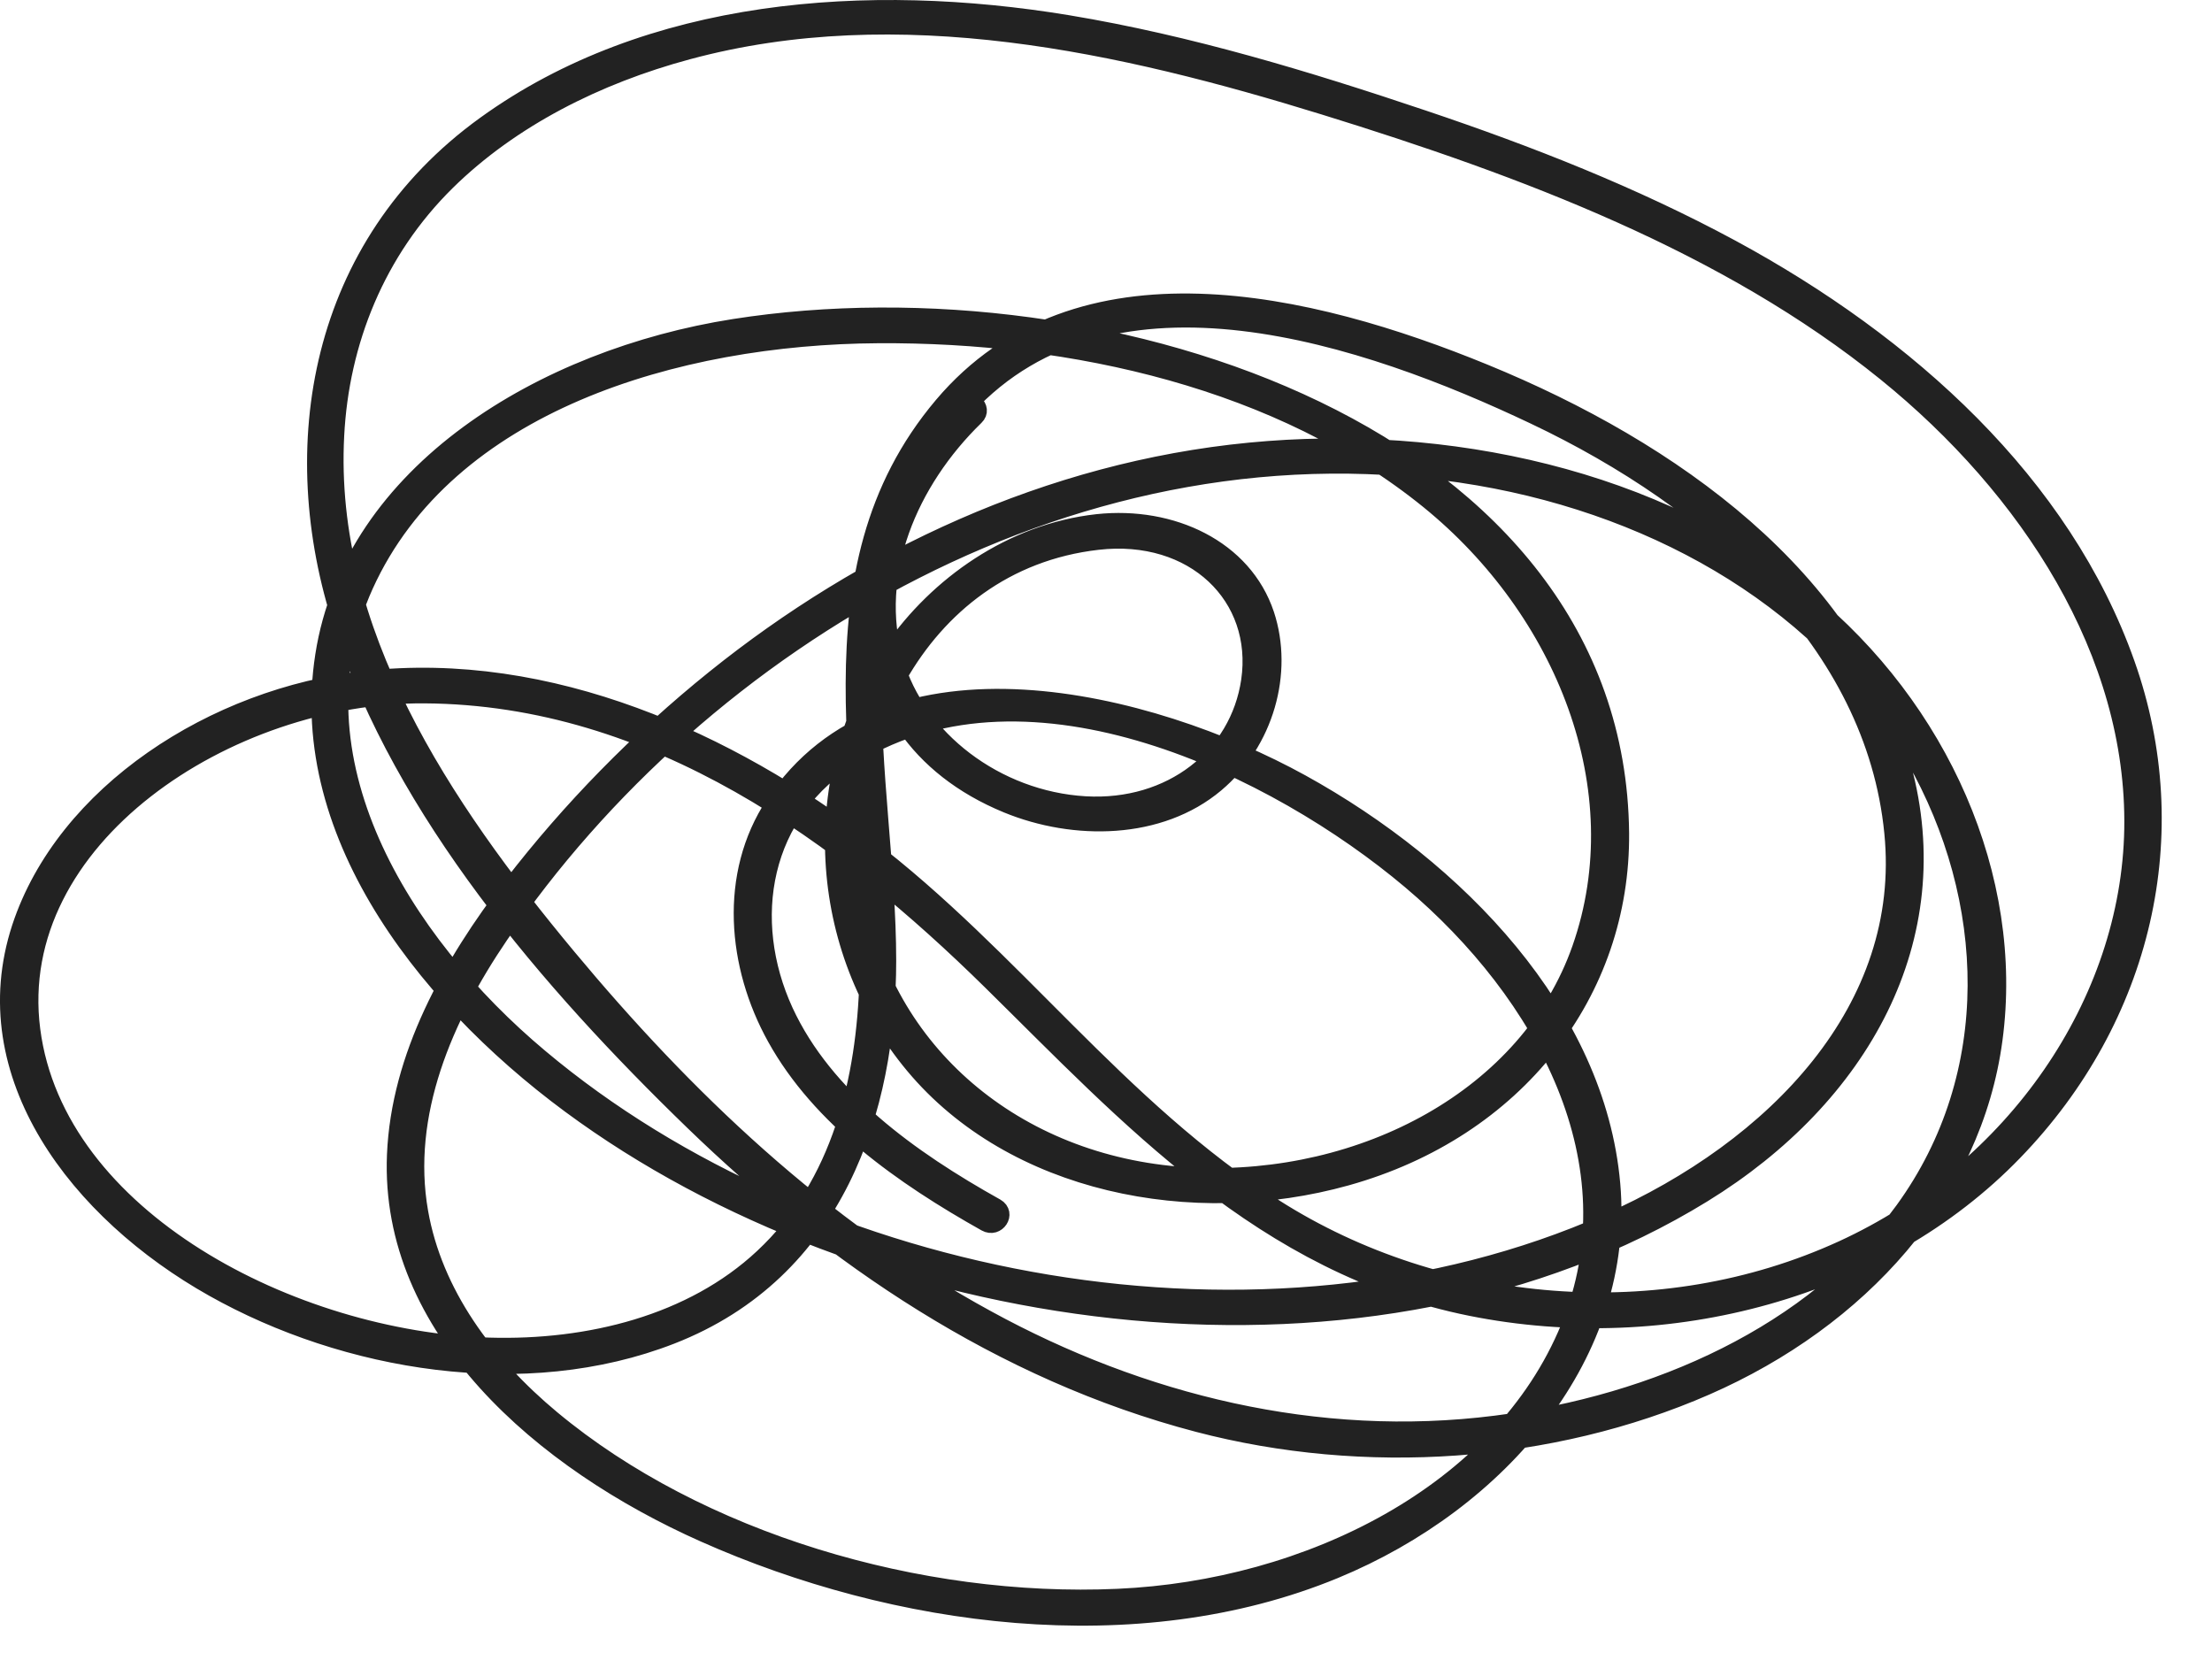 <svg width="33" height="25" viewBox="0 0 33 25" fill="none" xmlns="http://www.w3.org/2000/svg">
<path d="M14.348 6.013C12.56 7.757 12.29 10.876 15.024 12.003C16.028 12.415 17.302 12.4 18.14 11.694C18.878 11.073 19.172 10.032 18.886 9.166C18.558 8.181 17.484 7.675 16.372 7.794C15.086 7.935 13.983 8.731 13.315 9.694C12.021 11.553 12.17 14.148 13.63 15.895C15.111 17.669 17.791 18.204 20.089 17.561C22.628 16.851 24.2 14.798 24.179 12.426C24.121 6.508 16.534 4.006 10.951 4.883C8.109 5.329 5.255 7.039 4.828 9.776C4.401 12.493 6.454 15.033 8.715 16.635C13.236 19.847 20.454 20.858 25.407 17.814C27.767 16.363 29.087 13.995 28.386 11.434C27.614 8.619 24.968 6.712 22.147 5.556C19.554 4.493 16.078 3.656 14.058 6.047C11.954 8.538 13.021 11.765 12.946 14.616C12.904 16.081 12.548 17.665 11.378 18.754C10.324 19.739 8.789 20.122 7.296 20.078C4.384 19.988 0.841 18.185 0.476 15.363C0.107 12.505 3.413 10.344 6.334 10.367C9.777 10.389 12.589 12.482 14.788 14.646C16.82 16.646 18.849 18.884 21.943 19.505C24.884 20.096 28.066 19.237 30.049 17.185C31.99 15.181 32.621 12.43 31.725 9.902C30.775 7.214 28.473 5.128 25.826 3.697C24.374 2.913 22.814 2.299 21.23 1.767C19.508 1.188 17.745 0.652 15.933 0.351C12.946 -0.143 9.677 0.094 7.234 1.86C4.737 3.664 4.23 6.671 5.102 9.322C6.014 12.11 8.167 14.631 10.345 16.739C12.411 18.739 14.921 20.464 17.874 21.238C20.355 21.888 23.13 21.702 25.453 20.687C27.747 19.683 29.443 17.81 29.75 15.505C30.074 13.088 28.942 10.56 26.942 8.932C24.727 7.125 21.578 6.444 18.646 6.727C15.642 7.017 12.888 8.326 10.66 10.118C9.524 11.032 8.503 12.077 7.636 13.203C6.724 14.389 5.96 15.758 5.898 17.226C5.79 19.825 8.088 21.806 10.507 22.881C13.348 24.145 16.945 24.647 19.911 23.424C22.391 22.401 24.271 20.182 24.047 17.661C23.823 15.122 21.753 12.966 19.413 11.675C17.16 10.434 13.228 9.441 11.544 11.995C10.847 13.051 10.976 14.412 11.569 15.479C12.236 16.683 13.46 17.546 14.705 18.245C14.875 18.341 15.032 18.1 14.862 18.003C13.576 17.285 12.307 16.375 11.71 15.085C11.088 13.731 11.336 12.114 12.755 11.255C15.381 9.664 19.048 11.456 21.043 13.14C23.038 14.824 24.412 17.356 23.408 19.802C22.391 22.279 19.508 23.699 16.679 23.825C13.713 23.959 10.424 22.985 8.234 21.163C7.246 20.342 6.475 19.289 6.263 18.081C6.006 16.62 6.628 15.178 7.462 13.951C10.444 9.564 16.14 6.106 22.055 7.117C24.814 7.59 27.27 9.036 28.56 11.304C29.759 13.408 29.866 16.025 28.398 18.048C27.058 19.892 24.698 20.94 22.317 21.241C19.641 21.58 17.015 20.922 14.73 19.672C12.237 18.315 10.204 16.356 8.474 14.278C6.595 12.021 4.857 9.415 5.01 6.497C5.081 5.106 5.616 3.749 6.67 2.712C7.628 1.771 8.906 1.128 10.258 0.764C13.415 -0.088 16.737 0.656 19.757 1.589C22.74 2.511 25.764 3.645 28.133 5.563C30.261 7.285 31.862 9.738 31.816 12.367C31.77 14.954 30.057 17.453 27.485 18.631C24.773 19.873 21.491 19.583 19.027 18.018C16.679 16.523 15.111 14.278 12.929 12.616C10.888 11.062 8.209 9.824 5.45 10.133C3.189 10.385 0.962 11.832 0.302 13.835C-0.42 16.036 1.169 18.089 3.181 19.219C5.156 20.33 7.827 20.78 10.017 19.925C12.473 18.966 13.245 16.553 13.245 14.33C13.245 11.605 12.274 8.396 14.414 6.076C16.592 3.716 20.396 5.021 22.893 6.207C25.565 7.474 27.958 9.586 28.236 12.419C28.498 15.047 26.482 17.126 23.984 18.23C18.857 20.498 12.141 19.204 8.055 15.772C5.985 14.04 4.289 11.289 5.446 8.731C6.674 6.024 10.092 5.013 13.099 4.995C16.016 4.976 19.11 5.679 21.313 7.467C23.329 9.103 24.412 11.768 23.578 14.148C22.802 16.363 20.338 17.657 17.808 17.542C15.227 17.423 13.249 15.754 12.817 13.49C12.407 11.319 13.614 8.393 16.377 8.077C17.812 7.913 18.824 8.902 18.641 10.155C18.476 11.278 17.472 12.077 16.19 12.003C14.858 11.925 13.68 11.014 13.352 9.865C12.979 8.56 13.564 7.181 14.555 6.218C14.692 6.088 14.472 5.887 14.336 6.021L14.348 6.013Z" fill="#222222" stroke="#222222" stroke-width="0.25"/>
</svg>
